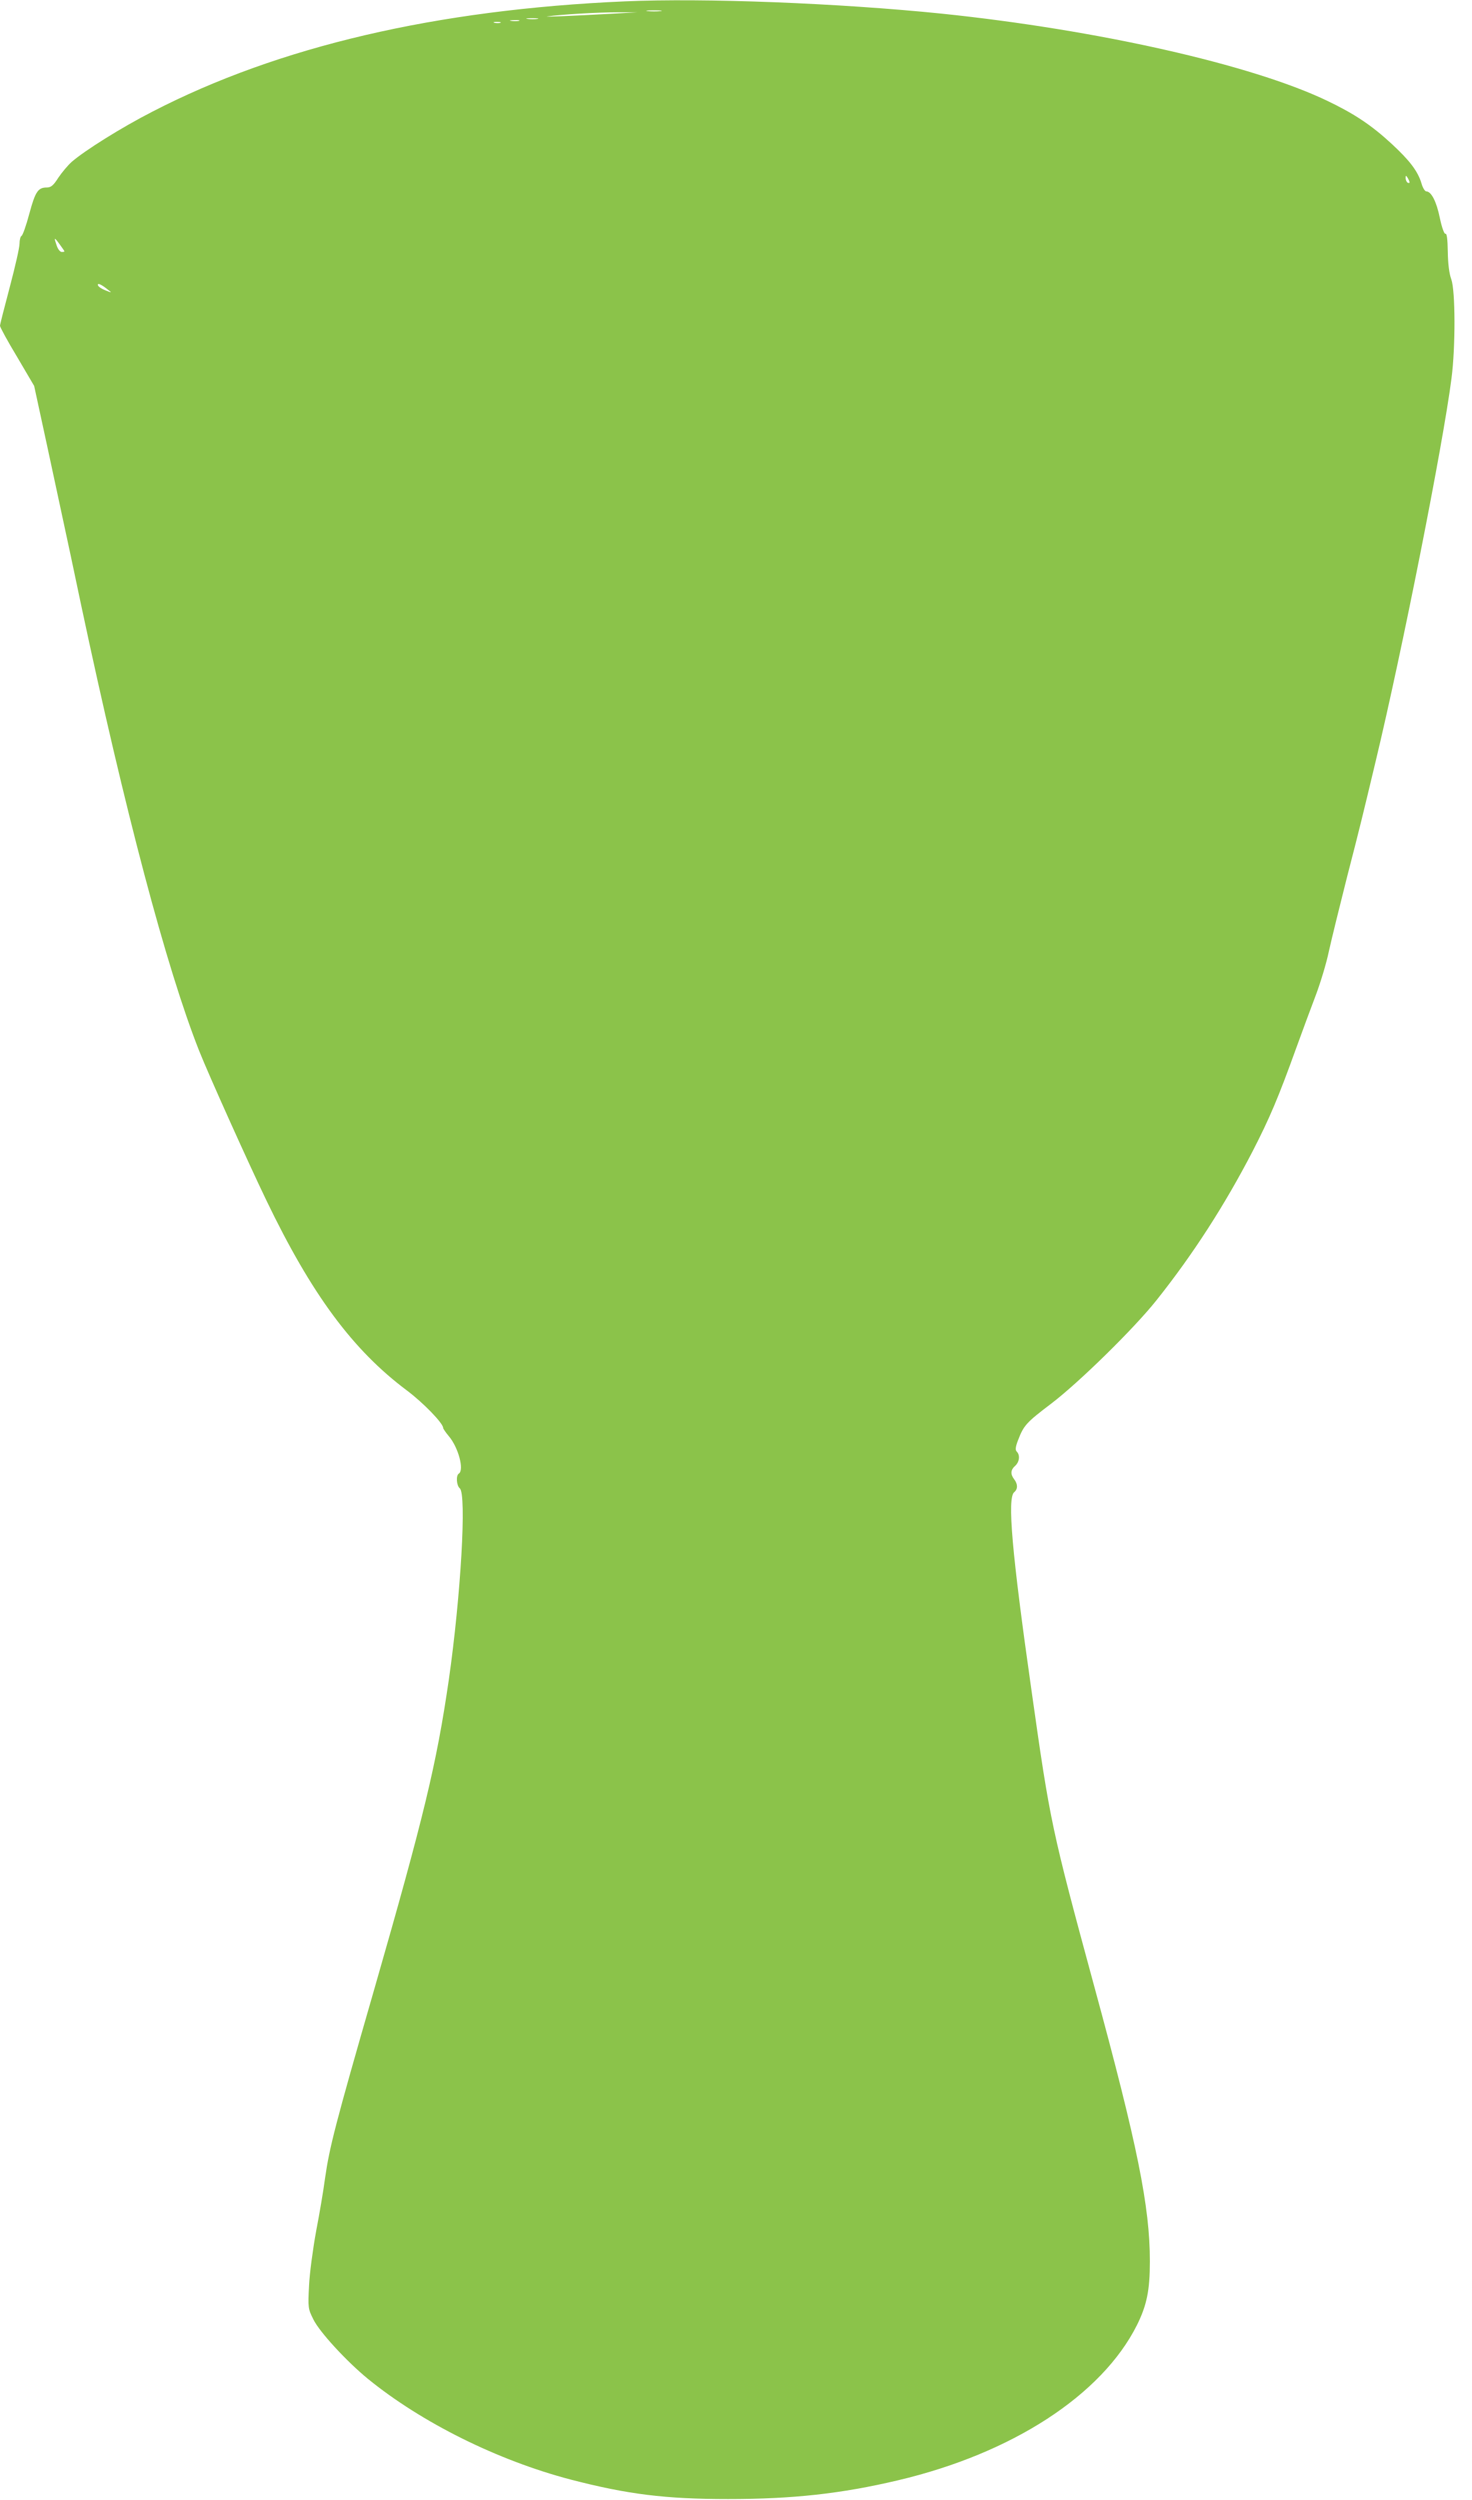 <?xml version="1.0" standalone="no"?>
<!DOCTYPE svg PUBLIC "-//W3C//DTD SVG 20010904//EN"
 "http://www.w3.org/TR/2001/REC-SVG-20010904/DTD/svg10.dtd">
<svg version="1.0" xmlns="http://www.w3.org/2000/svg"
 width="754pt" height="1280pt" viewBox="0 0 754 1280"
 preserveAspectRatio="xMidYMid meet">
<g transform="translate(0,1280) scale(0.1,-0.1)"
fill="#8bc34a" stroke="none">
<path d="M3200 12793 c-965 -42 -1774 -231 -2420 -565 -158 -81 -345 -198
-413 -257 -20 -18 -51 -55 -69 -82 -24 -38 -37 -49 -58 -49 -45 0 -59 -20 -90
-135 -16 -60 -34 -111 -40 -113 -5 -2 -10 -20 -10 -40 0 -20 -23 -120 -50
-222 -27 -102 -50 -191 -50 -198 0 -7 39 -79 88 -160 l87 -148 68 -314 c37
-173 76 -355 87 -405 11 -49 49 -229 85 -400 225 -1059 438 -1863 605 -2285
48 -121 250 -570 344 -765 232 -482 442 -766 720 -974 84 -63 186 -168 186
-192 0 -4 13 -23 28 -41 50 -58 81 -175 52 -193 -15 -9 -12 -61 5 -75 36 -29
5 -554 -56 -980 -63 -432 -126 -695 -384 -1592 -199 -690 -227 -801 -250 -960
-8 -62 -29 -185 -46 -273 -16 -88 -33 -213 -36 -277 -6 -113 -5 -119 22 -173
31 -64 170 -215 280 -305 275 -224 664 -417 1037 -515 293 -76 485 -100 808
-100 331 0 578 27 870 96 585 138 1044 436 1224 795 50 101 66 177 66 326 0
279 -63 593 -285 1408 -218 803 -226 840 -320 1505 -103 723 -126 995 -90
1025 19 16 19 41 0 66 -20 26 -19 48 5 69 22 20 26 55 8 73 -8 8 -7 23 7 59
29 75 41 89 169 186 141 107 425 385 540 530 188 236 350 488 492 762 88 171
132 275 224 530 32 88 77 210 100 270 23 61 54 162 67 225 14 63 56 234 93
380 68 263 79 310 146 590 136 566 345 1620 389 1963 21 163 20 447 -1 507
-11 28 -17 81 -18 141 -1 65 -5 95 -12 92 -6 -2 -18 30 -29 82 -17 84 -44 135
-69 135 -7 0 -19 19 -25 42 -19 62 -60 116 -153 202 -104 96 -193 155 -334
222 -387 184 -1171 361 -1969 444 -529 54 -1217 81 -1625 63z m183 -50 c-18
-2 -48 -2 -65 0 -18 2 -4 4 32 4 36 0 50 -2 33 -4z m-243 -13 c-220 -12 -366
-18 -335 -14 67 10 256 21 355 21 l105 0 -125 -7z m-387 -27 c-13 -2 -35 -2
-50 0 -16 2 -5 4 22 4 28 0 40 -2 28 -4z m-95 -10 c-10 -2 -28 -2 -40 0 -13 2
-5 4 17 4 22 1 32 -1 23 -4z m-95 -10 c-7 -2 -21 -2 -30 0 -10 3 -4 5 12 5 17
0 24 -2 18 -5z m4657 -816 c0 -5 -4 -5 -10 -2 -5 3 -10 14 -10 23 0 15 2 15
10 2 5 -8 10 -19 10 -23z m-6890 -354 c0 -2 -6 -3 -14 -3 -8 0 -19 14 -25 31
-16 46 -14 47 14 9 14 -19 25 -35 25 -37z m225 -198 c19 -14 18 -15 -14 -2
-19 7 -37 19 -39 26 -5 15 18 5 53 -24z"/>
</g>
</svg>
